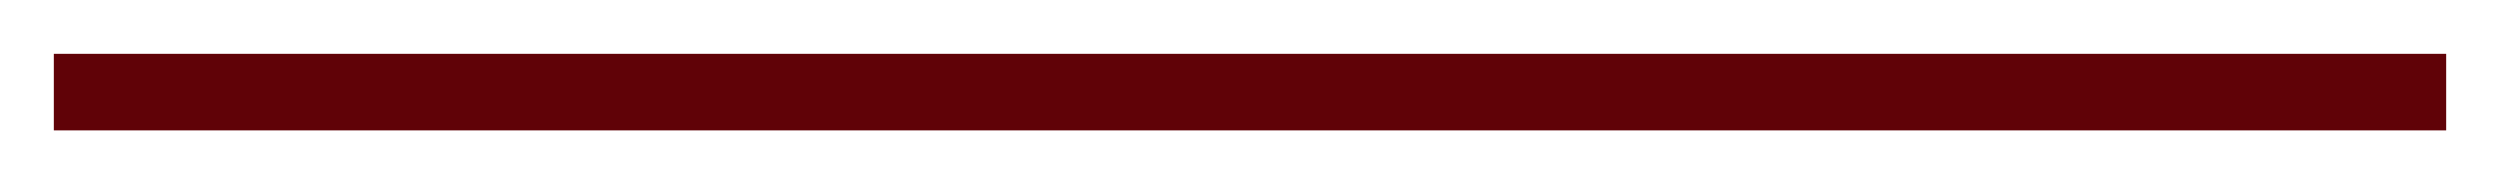 <?xml version="1.0" encoding="UTF-8"?> <svg xmlns="http://www.w3.org/2000/svg" width="2090" height="154" viewBox="0 0 2090 154" fill="none"> <g filter="url(#filter0_f_1114_763)"> <rect x="45" y="45" width="2000" height="64" fill="#600207"></rect> </g> <defs> <filter id="filter0_f_1114_763" x="0" y="0" width="2090" height="154" filterUnits="userSpaceOnUse" color-interpolation-filters="sRGB"> <feFlood flood-opacity="0" result="BackgroundImageFix"></feFlood> <feBlend mode="normal" in="SourceGraphic" in2="BackgroundImageFix" result="shape"></feBlend> <feGaussianBlur stdDeviation="22.5" result="effect1_foregroundBlur_1114_763"></feGaussianBlur> </filter> </defs> </svg> 
